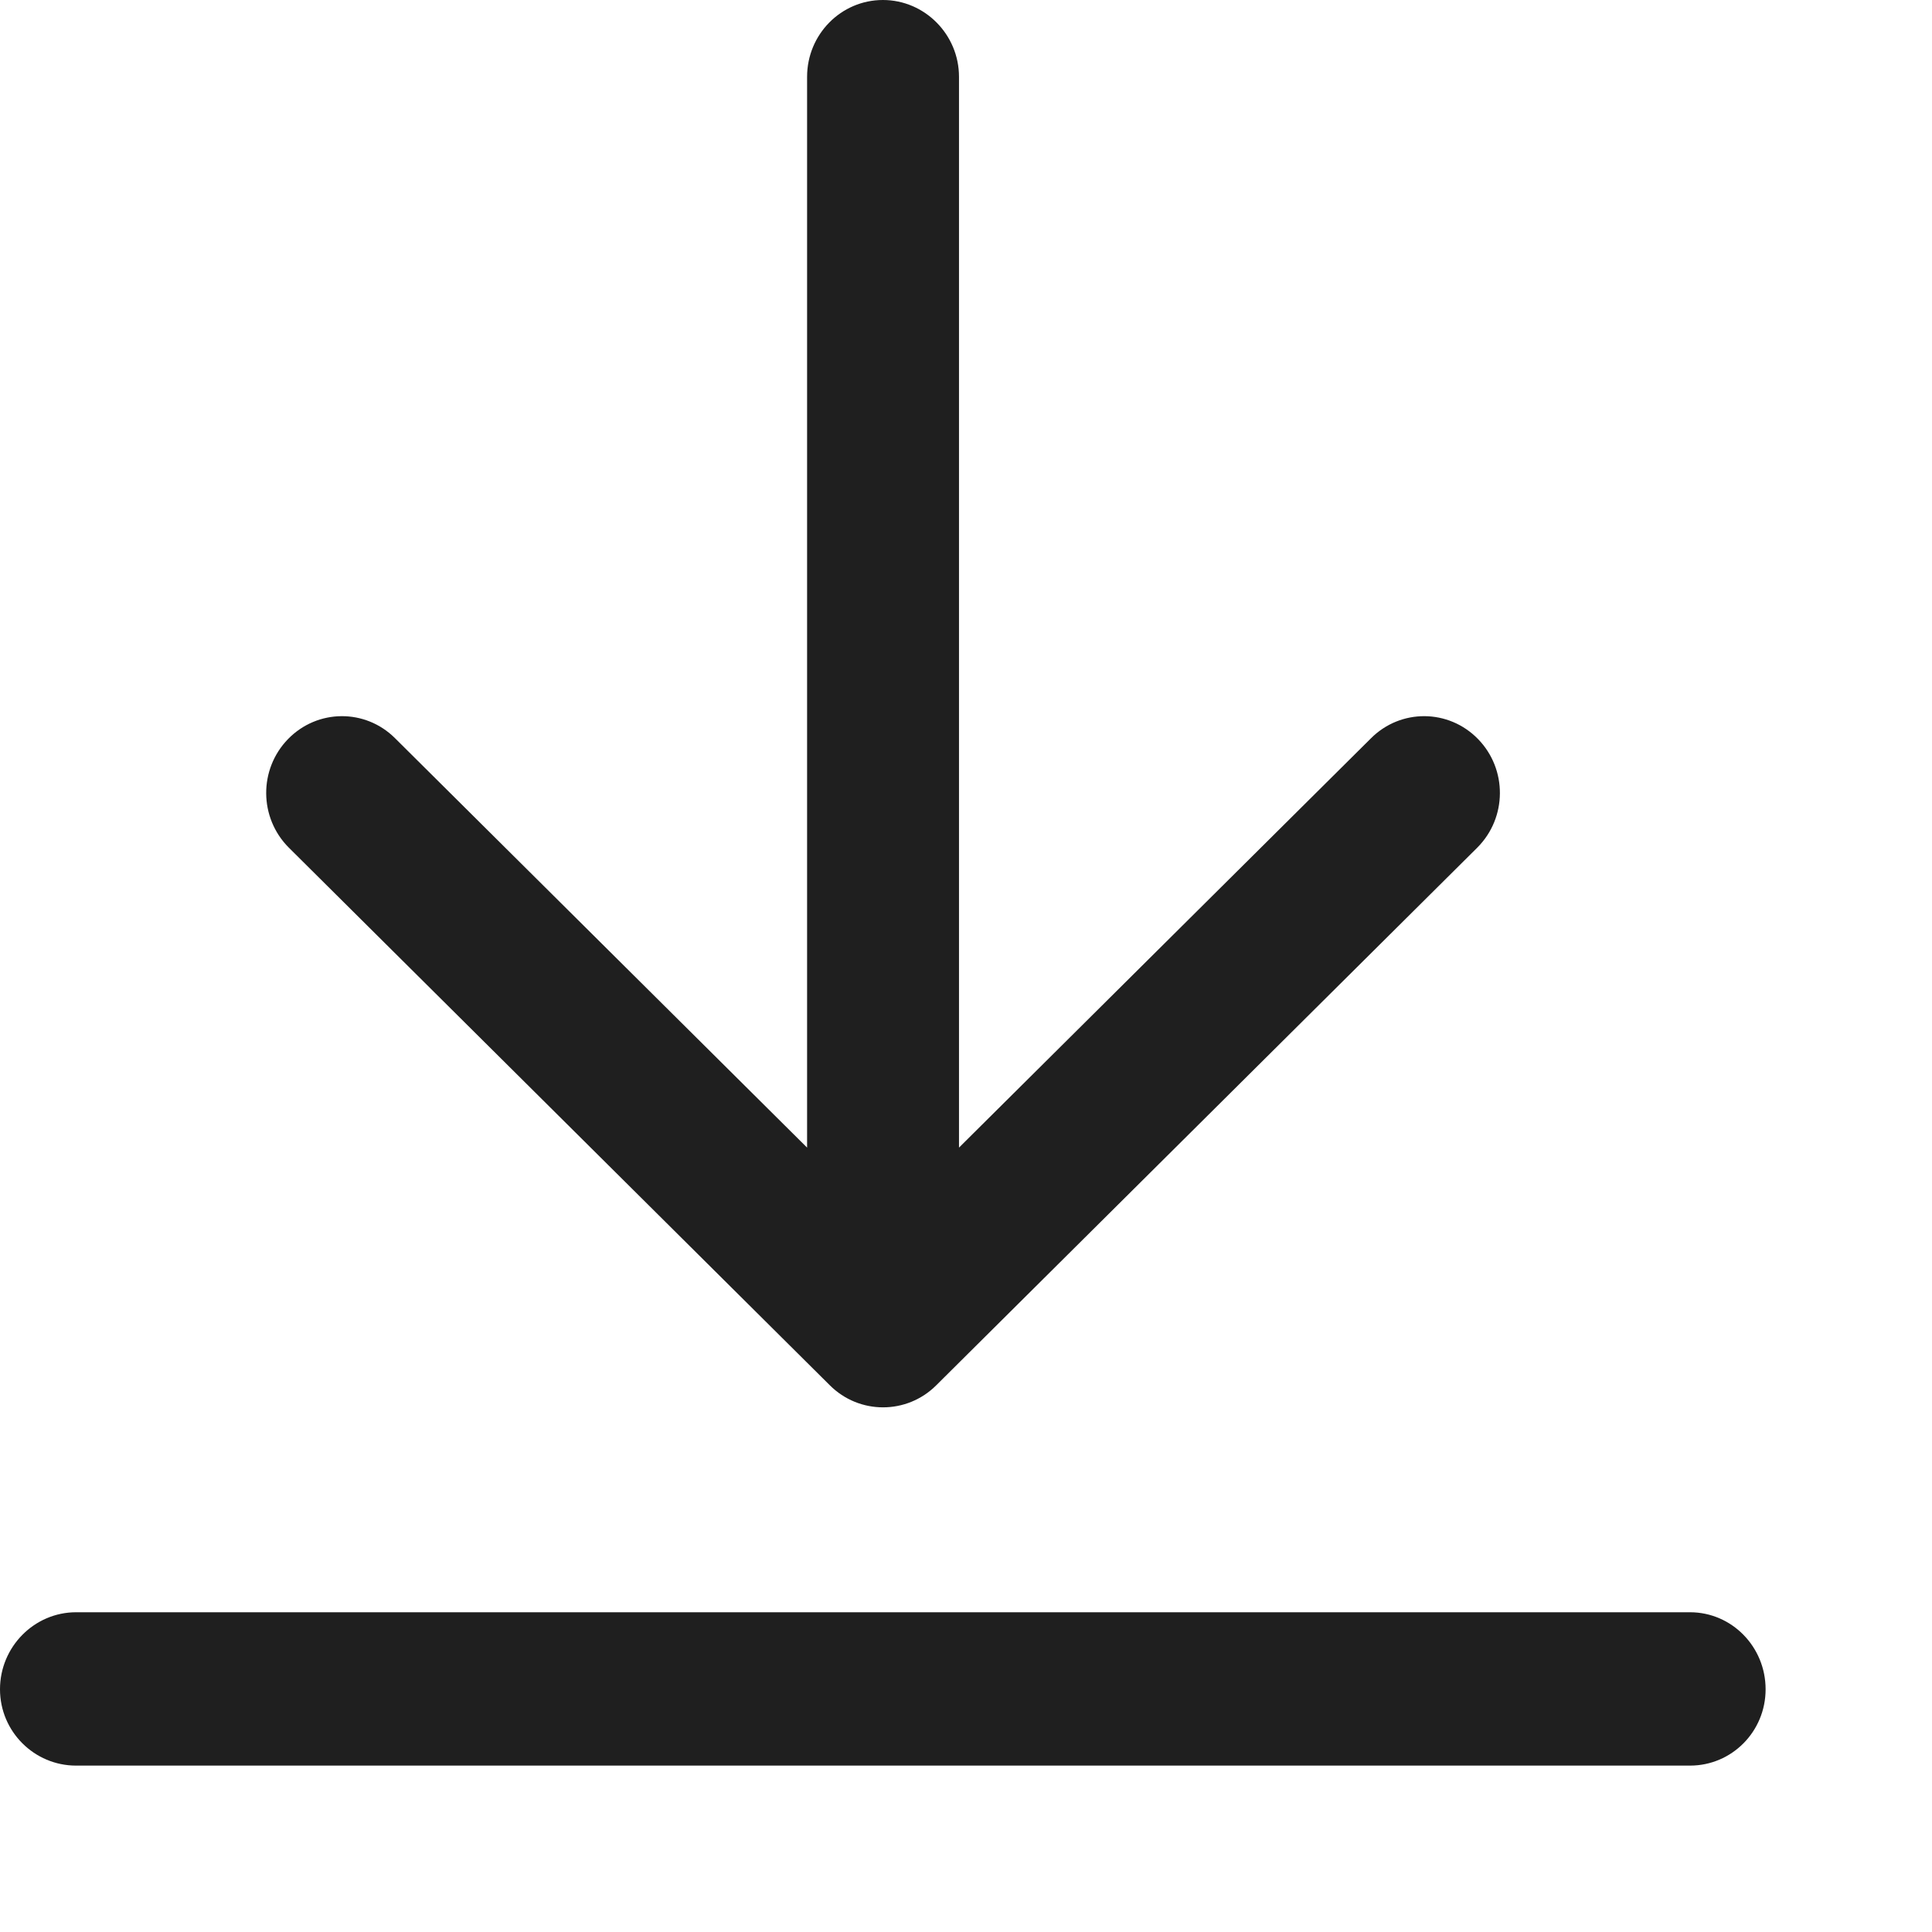 <?xml version="1.0" encoding="utf-8"?>
<svg xmlns="http://www.w3.org/2000/svg" fill="none" height="100%" overflow="visible" preserveAspectRatio="none" style="display: block;" viewBox="0 0 8 8" width="100%">
<path clip-rule="evenodd" d="M3.656 0C3.829 0 3.971 0.143 3.971 0.318V4.752L5.677 3.057C5.8 2.934 5.998 2.935 6.12 3.06C6.242 3.185 6.241 3.386 6.117 3.51L3.877 5.736C3.755 5.858 3.558 5.858 3.436 5.736L1.196 3.51C1.072 3.386 1.071 3.185 1.193 3.06C1.315 2.935 1.513 2.934 1.636 3.057L3.342 4.752V0.318C3.342 0.143 3.482 0 3.656 0ZM0 6.995C0 6.819 0.142 6.676 0.315 6.676H6.998C7.171 6.676 7.311 6.819 7.311 6.995C7.311 7.17 7.171 7.311 6.998 7.311H0.315C0.142 7.311 0 7.17 0 6.995Z" fill="#1F1F1F" fill-rule="evenodd" id="Vector"/>
</svg>